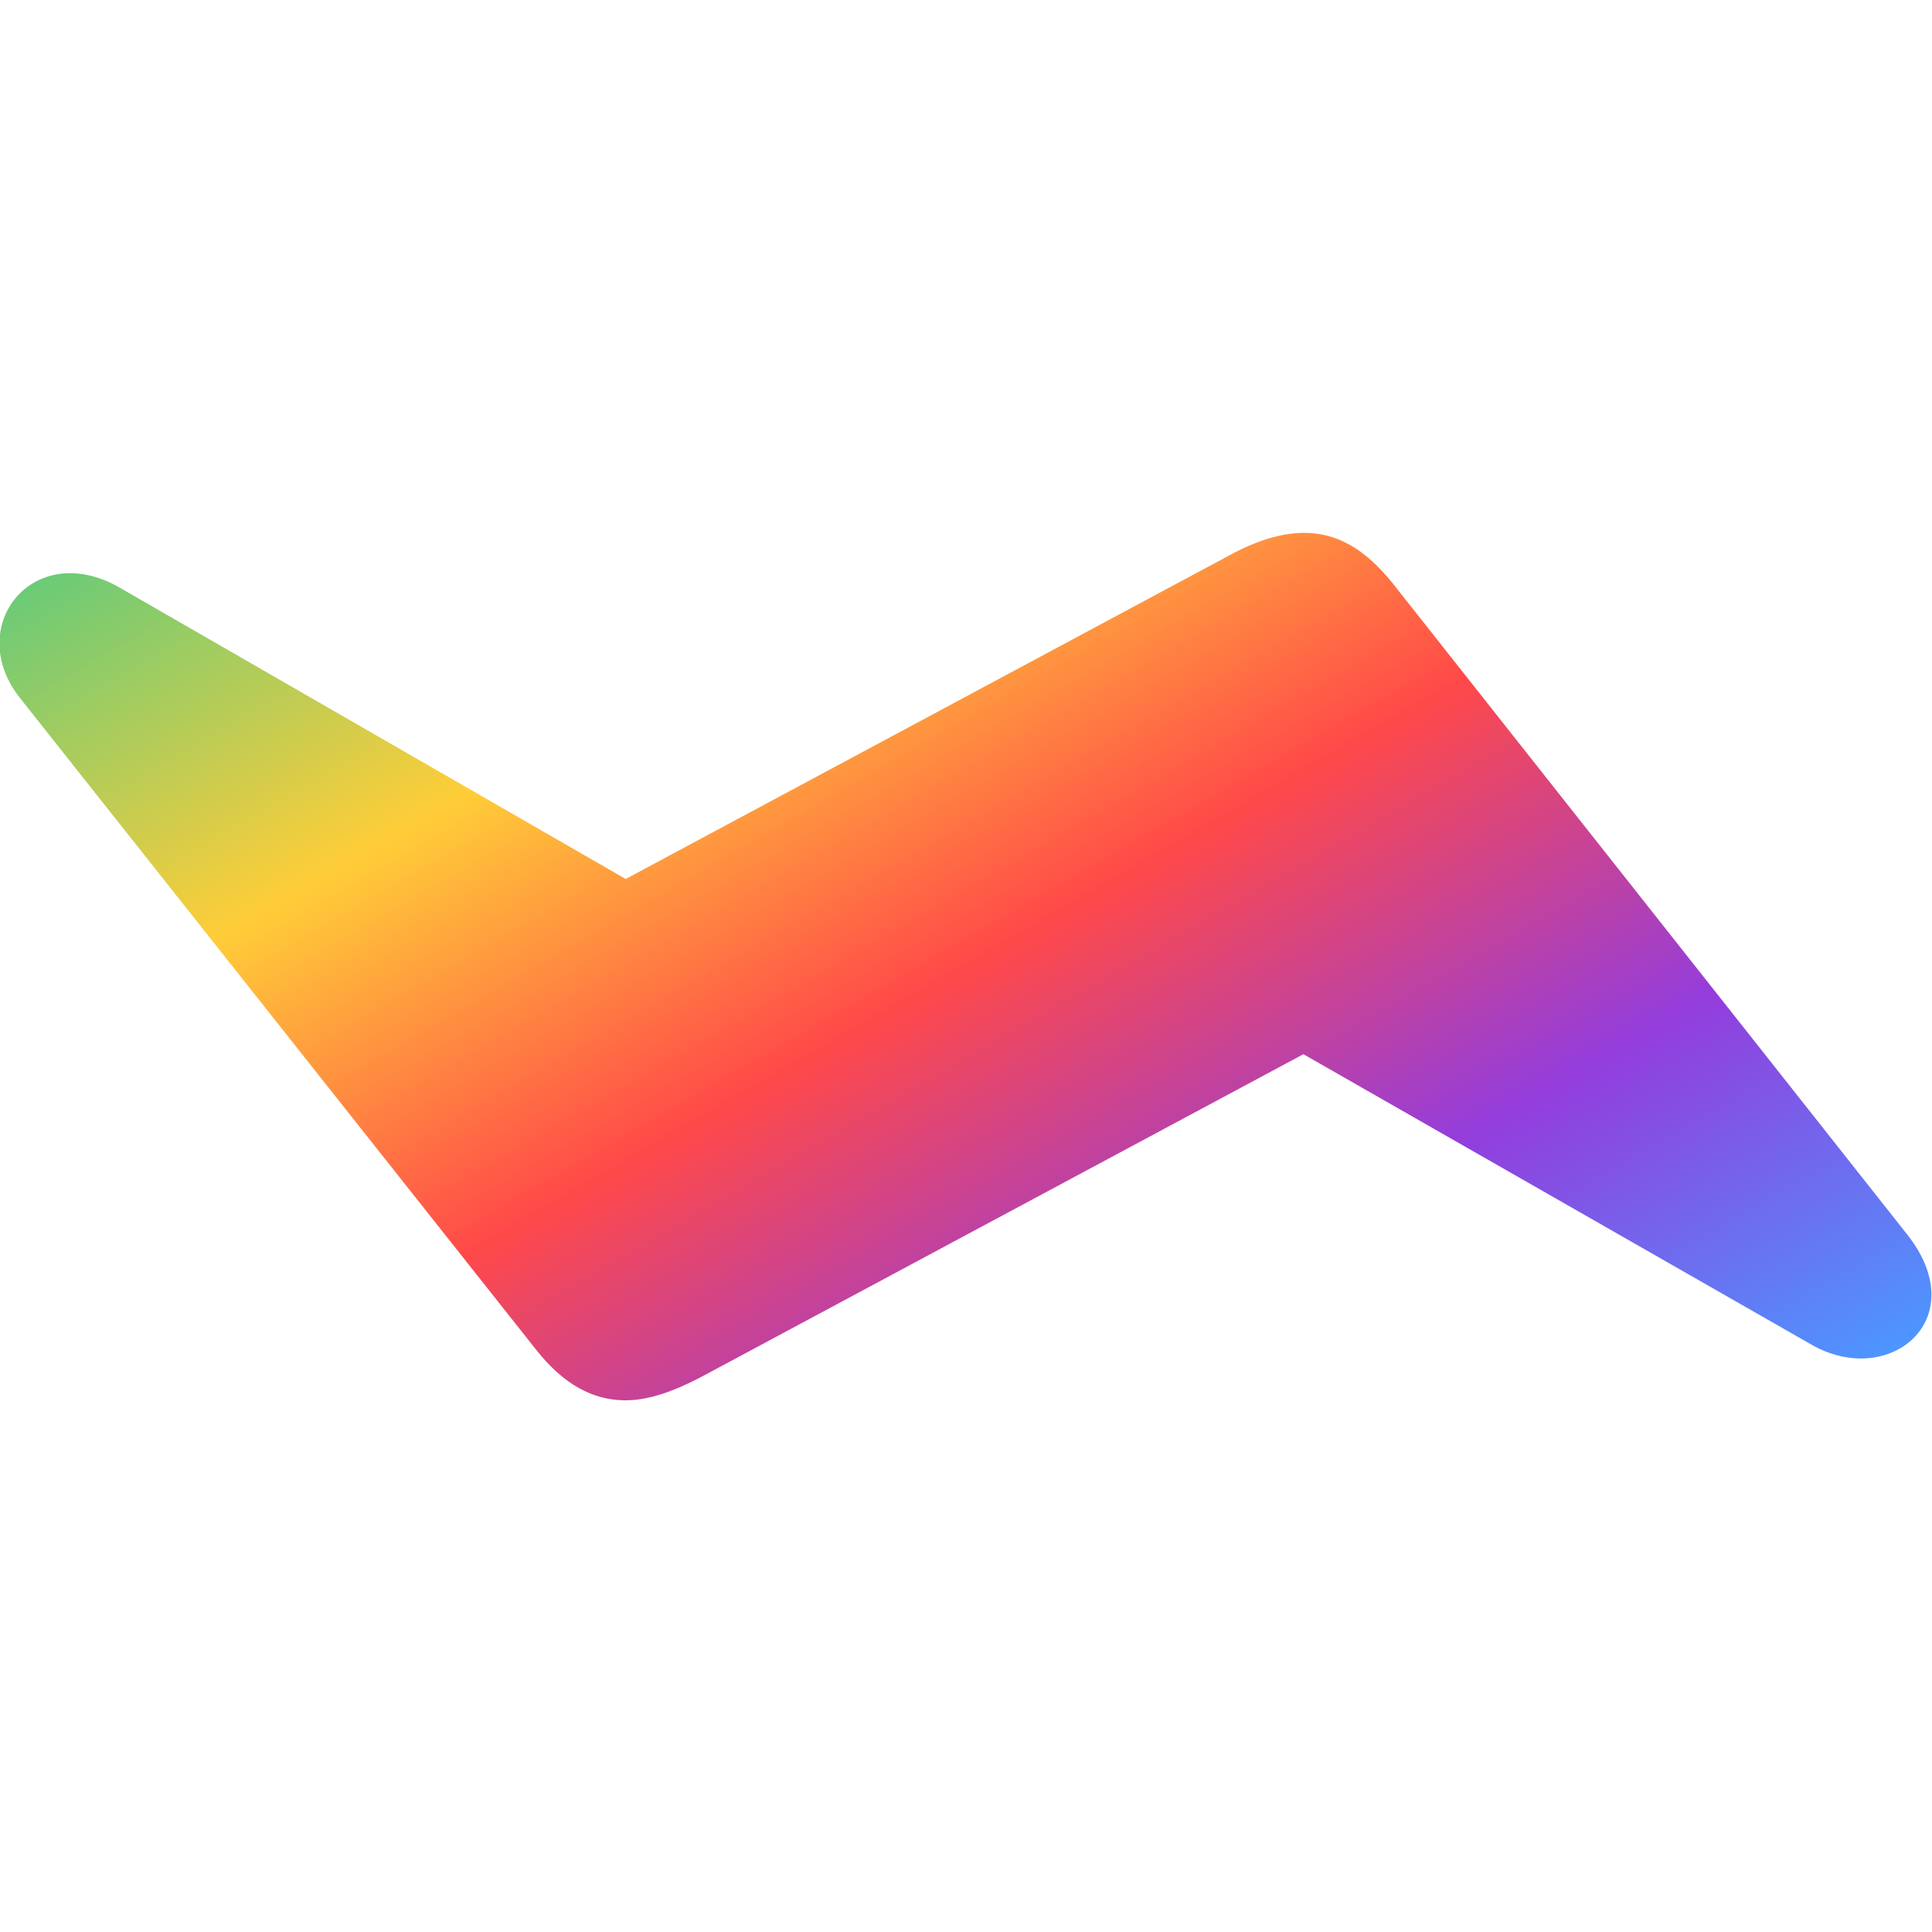 <?xml version="1.0" encoding="UTF-8"?>
<svg id="logo" xmlns="http://www.w3.org/2000/svg" xmlns:xlink="http://www.w3.org/1999/xlink" viewBox="0 0 1024 1024">
  <defs>
    <style>
      .cls-1 {
        fill: url(#linear-gradient);
      }
    </style>
    <linearGradient id="linear-gradient" x1="299.57" y1="146.22" x2="722.6" y2="878.92" gradientUnits="userSpaceOnUse">
      <stop offset="0" stop-color="#6bcb77"/>
      <stop offset=".25" stop-color="#ffcd38"/>
      <stop offset=".5" stop-color="#ff4949"/>
      <stop offset=".75" stop-color="#933ddd"/>
      <stop offset="1" stop-color="#4d96ff"/>
    </linearGradient>
  </defs>
  <path id="arms" class="cls-1" d="M738.39,309.47c-14.9-18.69-29.96-27.05-47.16-27.05-11.98,0-25.31,4.1-39.74,11.98l-319.86,171.48L62.33,310.83c-45.12-24.85-81.48,21.29-51.9,58.92l273.48,345.32c14.67,18.77,30.44,27.13,47.63,27.13,12.06,0,25.08-4.57,39.67-12.14l319.62-171.31,269.31,153.95c41.02,23.51,86.21-13.25,50.8-58.29l-272.55-344.94Z"/>
</svg>